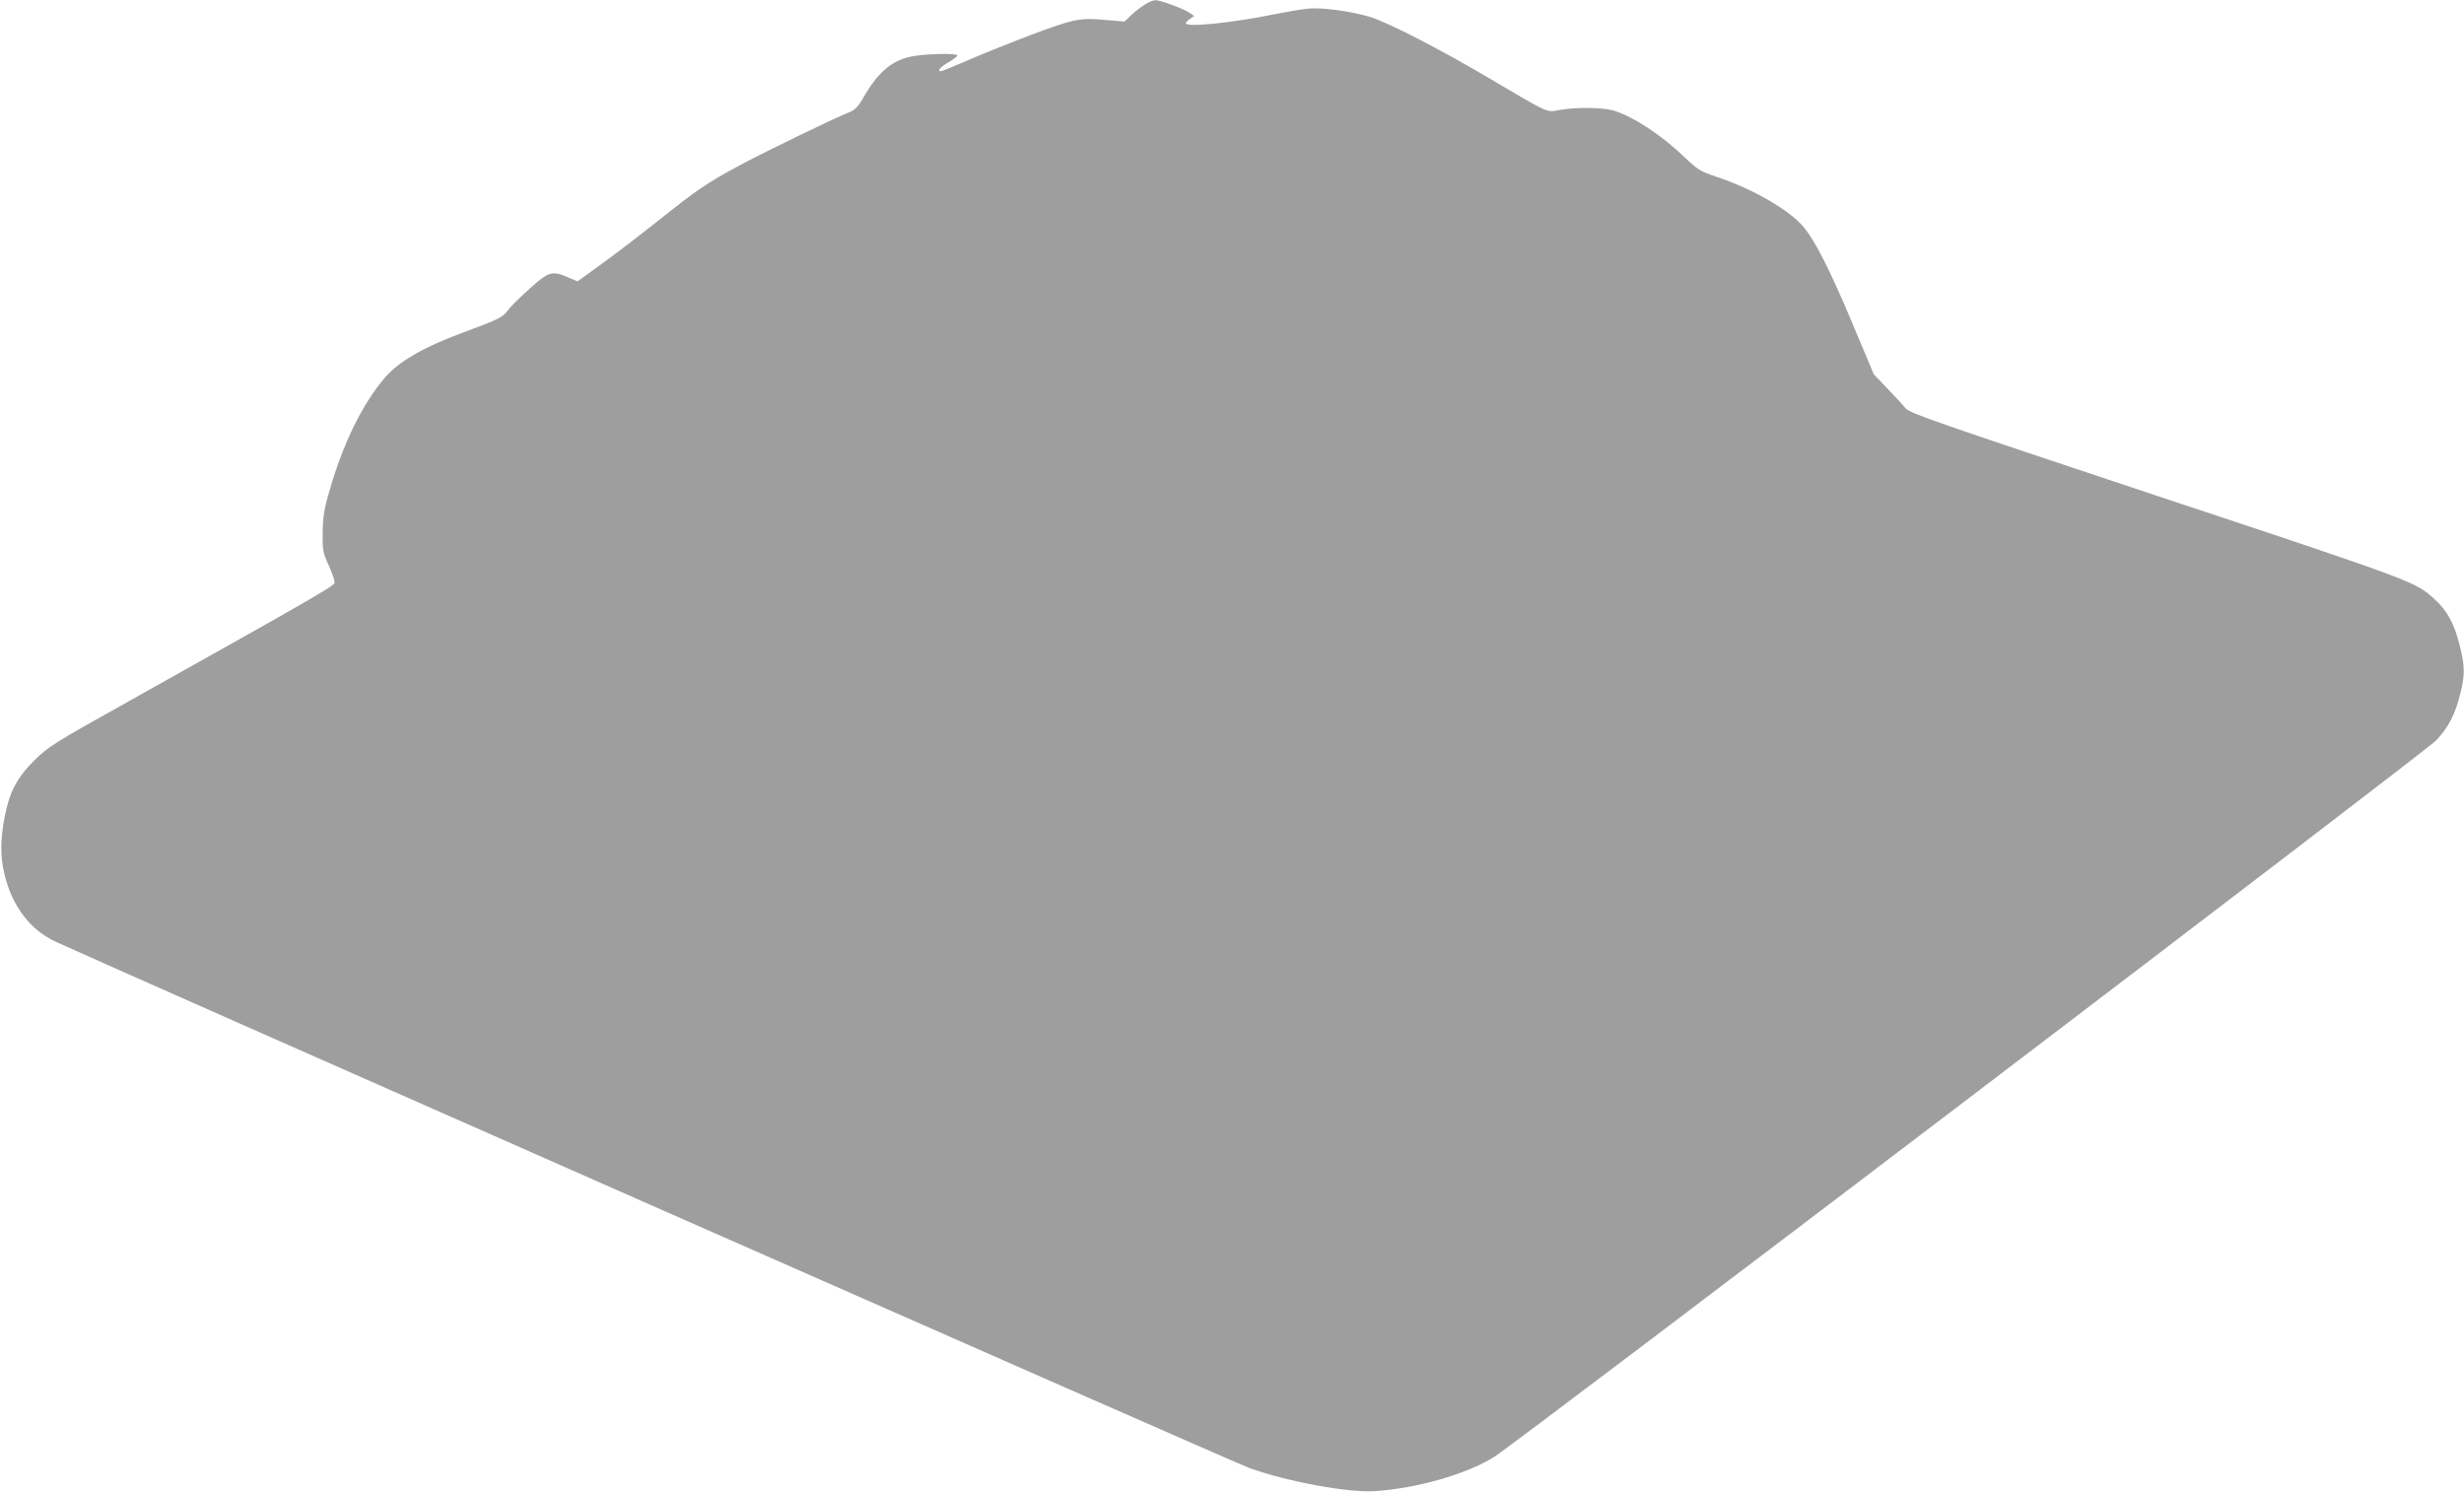 <?xml version="1.0" standalone="no"?>
<!DOCTYPE svg PUBLIC "-//W3C//DTD SVG 20010904//EN"
 "http://www.w3.org/TR/2001/REC-SVG-20010904/DTD/svg10.dtd">
<svg version="1.0" xmlns="http://www.w3.org/2000/svg"
 width="1280pt" height="775pt" viewBox="0 0 1280 775"
 preserveAspectRatio="xMidYMid meet">
<g transform="translate(0,775) scale(0.1,-0.1)"
fill="#9e9e9e" stroke="none">
<path d="M5950 7728 c-19 -11 -51 -36 -72 -55 l-36 -35 -84 7 c-115 11 -150 8
-231 -16 -91 -27 -336 -122 -501 -193 -72 -31 -134 -56 -138 -56 -22 0 -3 23
42 48 27 16 47 32 43 35 -11 12 -175 7 -241 -7 -103 -22 -174 -84 -251 -220
-23 -40 -41 -58 -69 -69 -87 -35 -431 -202 -564 -273 -180 -97 -221 -125 -442
-301 -100 -79 -232 -180 -294 -224 l-112 -81 -49 21 c-84 36 -100 31 -200 -59
-50 -44 -99 -94 -111 -110 -27 -38 -49 -49 -214 -110 -222 -81 -354 -156 -430
-246 -116 -138 -212 -335 -283 -579 -29 -98 -35 -139 -37 -220 -1 -93 1 -105
32 -173 18 -40 32 -81 30 -90 -3 -17 -113 -80 -1063 -612 -396 -221 -424 -239
-496 -310 -91 -90 -130 -165 -155 -295 -22 -115 -23 -202 -2 -292 39 -169 134
-295 270 -357 306 -141 6124 -2707 6198 -2733 197 -71 516 -130 655 -120 217
15 471 87 616 177 108 66 4836 3663 4893 3722 65 68 99 133 127 245 25 100 24
144 -6 260 -28 107 -63 171 -128 230 -99 91 -102 92 -1445 538 -1131 376
-1283 429 -1302 453 -12 15 -54 61 -94 102 l-72 75 -109 260 c-117 279 -195
433 -256 506 -74 88 -262 197 -451 260 -86 29 -99 37 -168 103 -117 113 -265
210 -366 241 -58 17 -192 19 -280 4 -74 -13 -44 -26 -379 171 -251 148 -513
282 -604 311 -98 30 -256 52 -326 44 -33 -3 -114 -17 -180 -30 -213 -44 -455
-68 -455 -46 0 5 10 15 22 23 l22 15 -27 18 c-34 22 -152 65 -175 64 -9 0 -33
-9 -52 -21z"/>
</g>
</svg>
